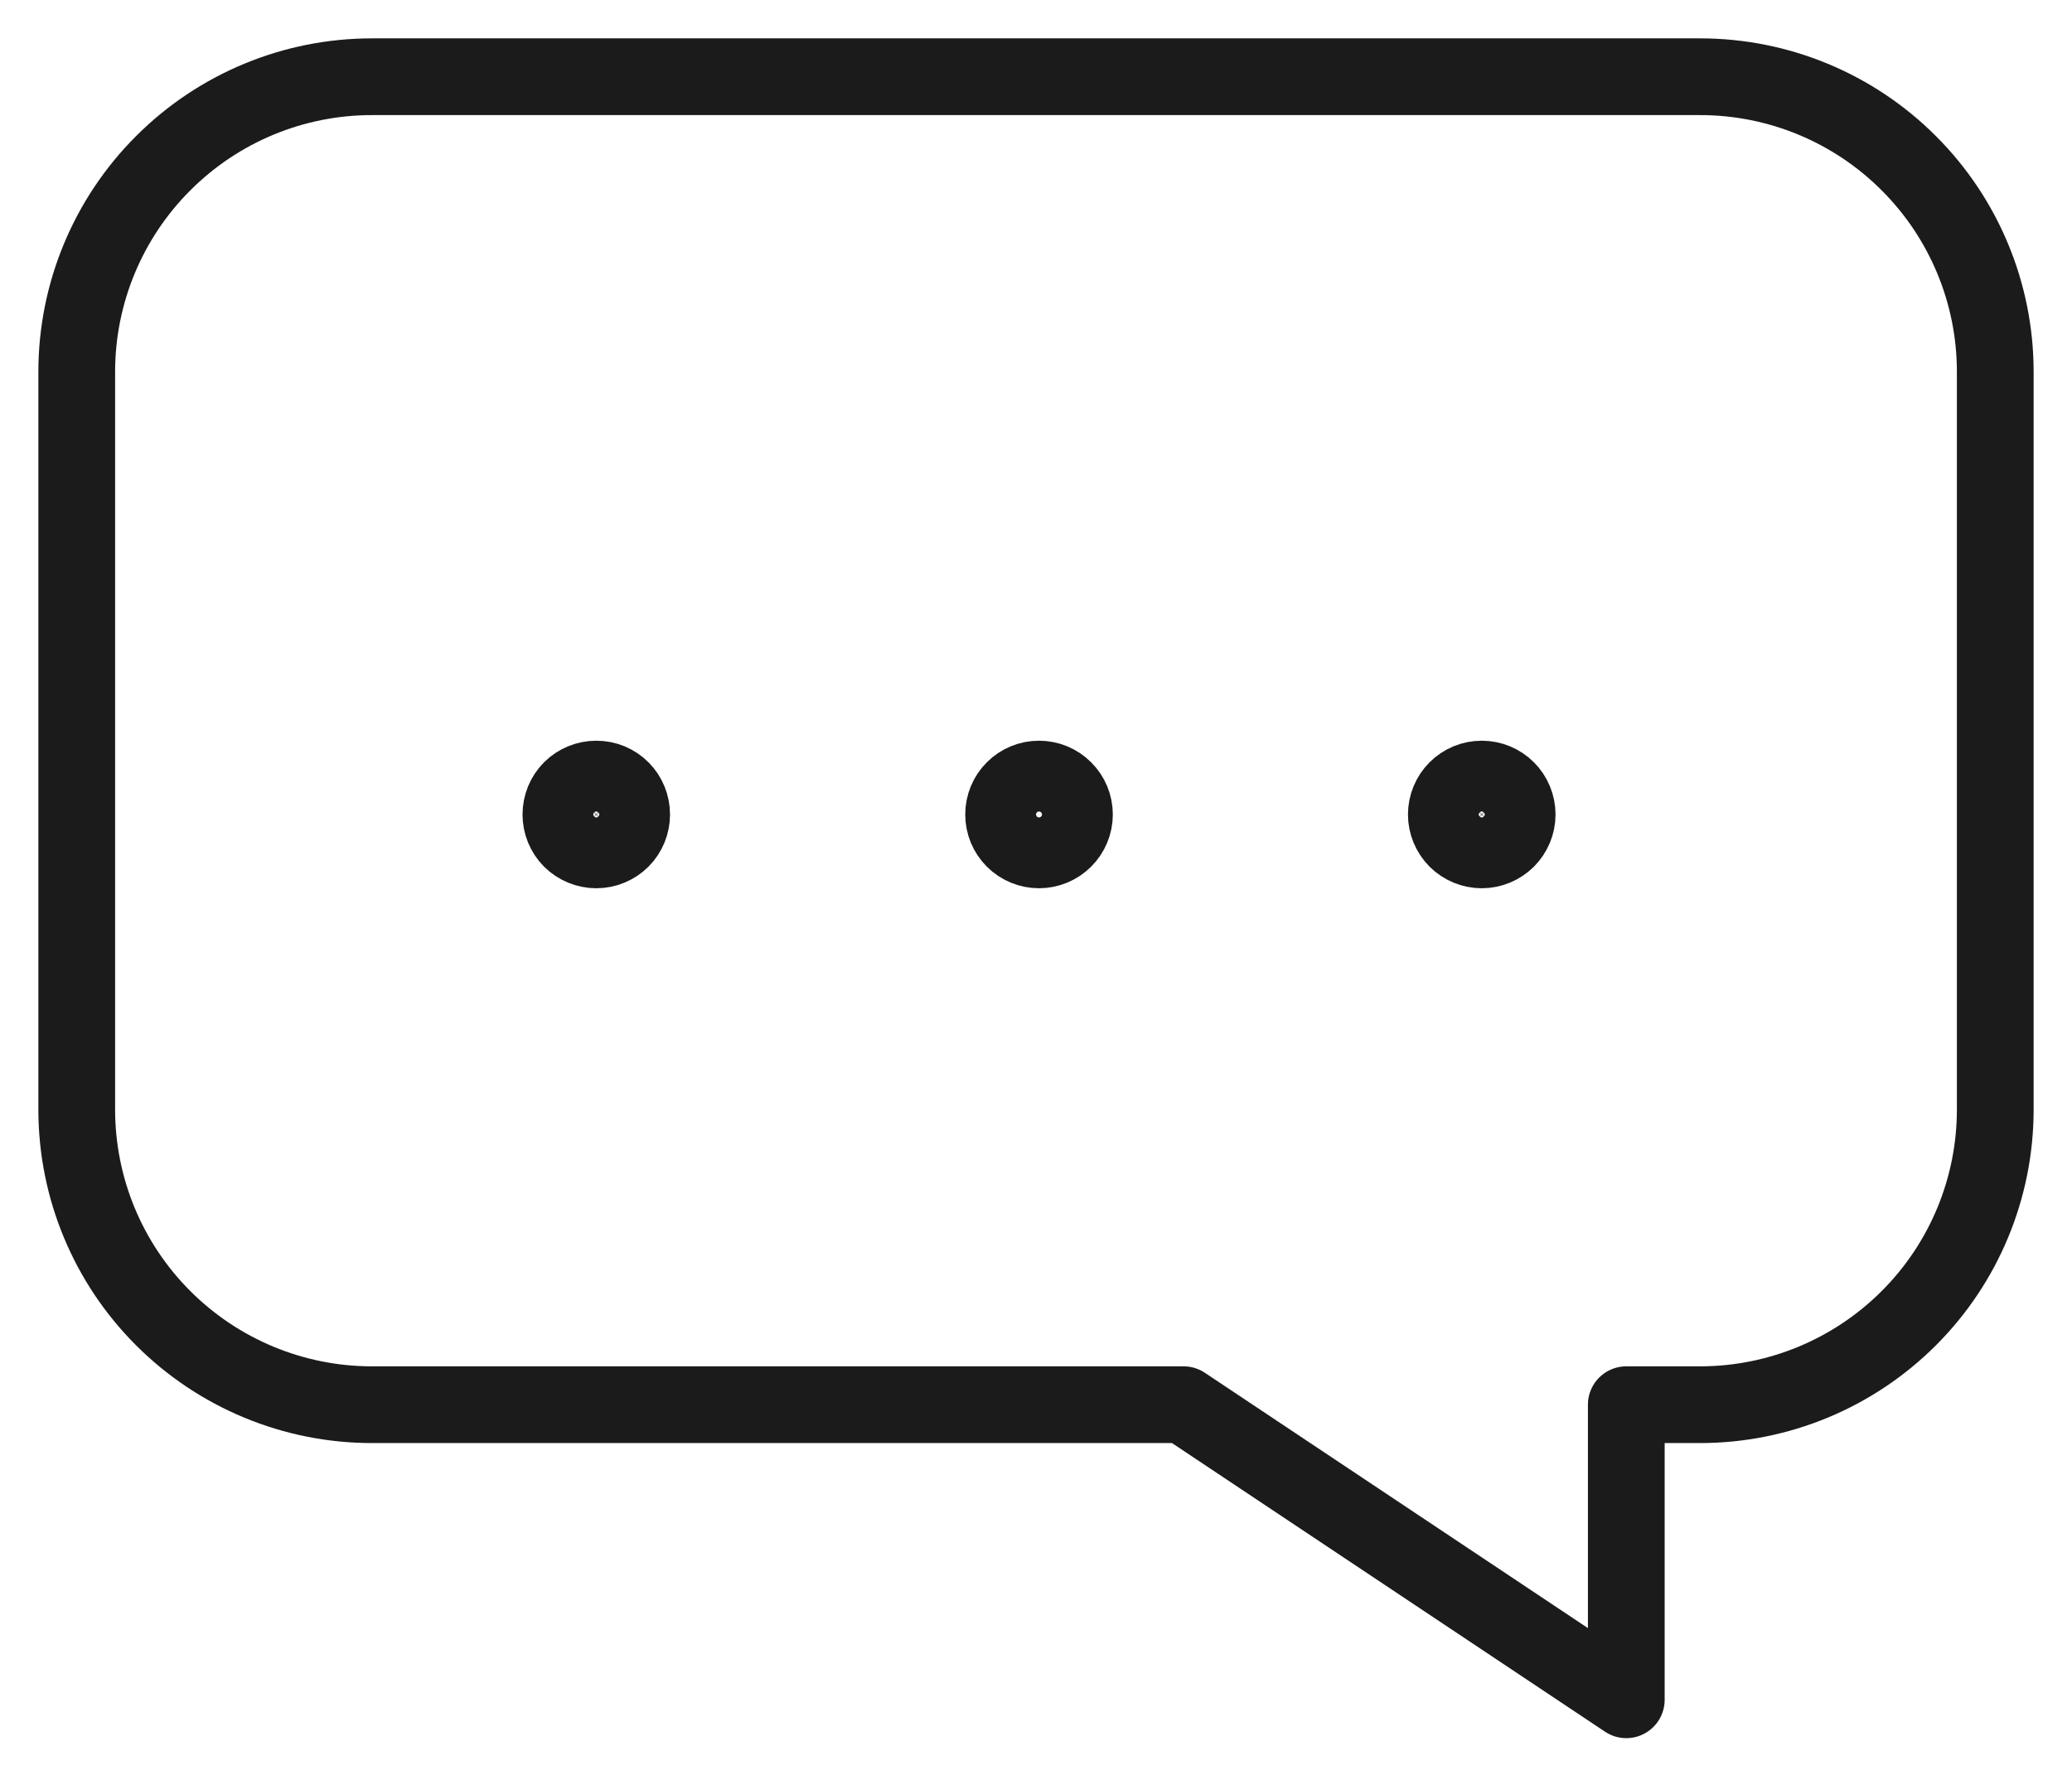 <?xml version="1.0" encoding="UTF-8"?> <svg xmlns="http://www.w3.org/2000/svg" width="27" height="23" viewBox="0 0 27 23" fill="none"><path d="M22.154 1H4.846C3.826 1 2.848 1.405 2.127 2.127C1.405 2.848 1 3.826 1 4.846V14.461C1 15.482 1.405 16.46 2.127 17.181C2.848 17.902 3.826 18.308 4.846 18.308H15.423L21.192 22.154V18.308H22.154C23.174 18.308 24.152 17.902 24.873 17.181C25.595 16.46 26 15.482 26 14.461V4.846C26 3.826 25.595 2.848 24.873 2.127C24.152 1.405 23.174 1 22.154 1Z" stroke="#1B1B1B" stroke-linecap="round" stroke-linejoin="round"></path><path d="M7.771 10.154C7.893 10.154 8.01 10.202 8.097 10.289C8.183 10.375 8.231 10.493 8.231 10.616C8.231 10.738 8.183 10.855 8.097 10.942C8.01 11.028 7.893 11.077 7.771 11.077C7.648 11.077 7.53 11.028 7.443 10.942C7.357 10.855 7.309 10.738 7.309 10.616C7.309 10.493 7.357 10.375 7.443 10.289C7.53 10.202 7.648 10.154 7.771 10.154ZM13.539 10.154C13.661 10.154 13.779 10.202 13.865 10.289C13.952 10.375 14.001 10.493 14.001 10.616C14.001 10.738 13.952 10.855 13.865 10.942C13.779 11.028 13.661 11.077 13.539 11.077C13.417 11.077 13.299 11.028 13.213 10.942C13.126 10.855 13.078 10.738 13.078 10.616C13.078 10.493 13.126 10.375 13.213 10.289C13.299 10.202 13.417 10.154 13.539 10.154ZM19.309 10.154C19.431 10.154 19.548 10.202 19.635 10.289C19.721 10.375 19.77 10.493 19.77 10.616C19.77 10.738 19.721 10.855 19.635 10.942C19.548 11.028 19.431 11.077 19.309 11.077C19.186 11.077 19.069 11.028 18.982 10.942C18.896 10.855 18.847 10.738 18.847 10.616C18.847 10.493 18.896 10.375 18.982 10.289C19.069 10.202 19.186 10.154 19.309 10.154Z" stroke="#1B1B1B" stroke-linecap="round" stroke-linejoin="round"></path></svg> 